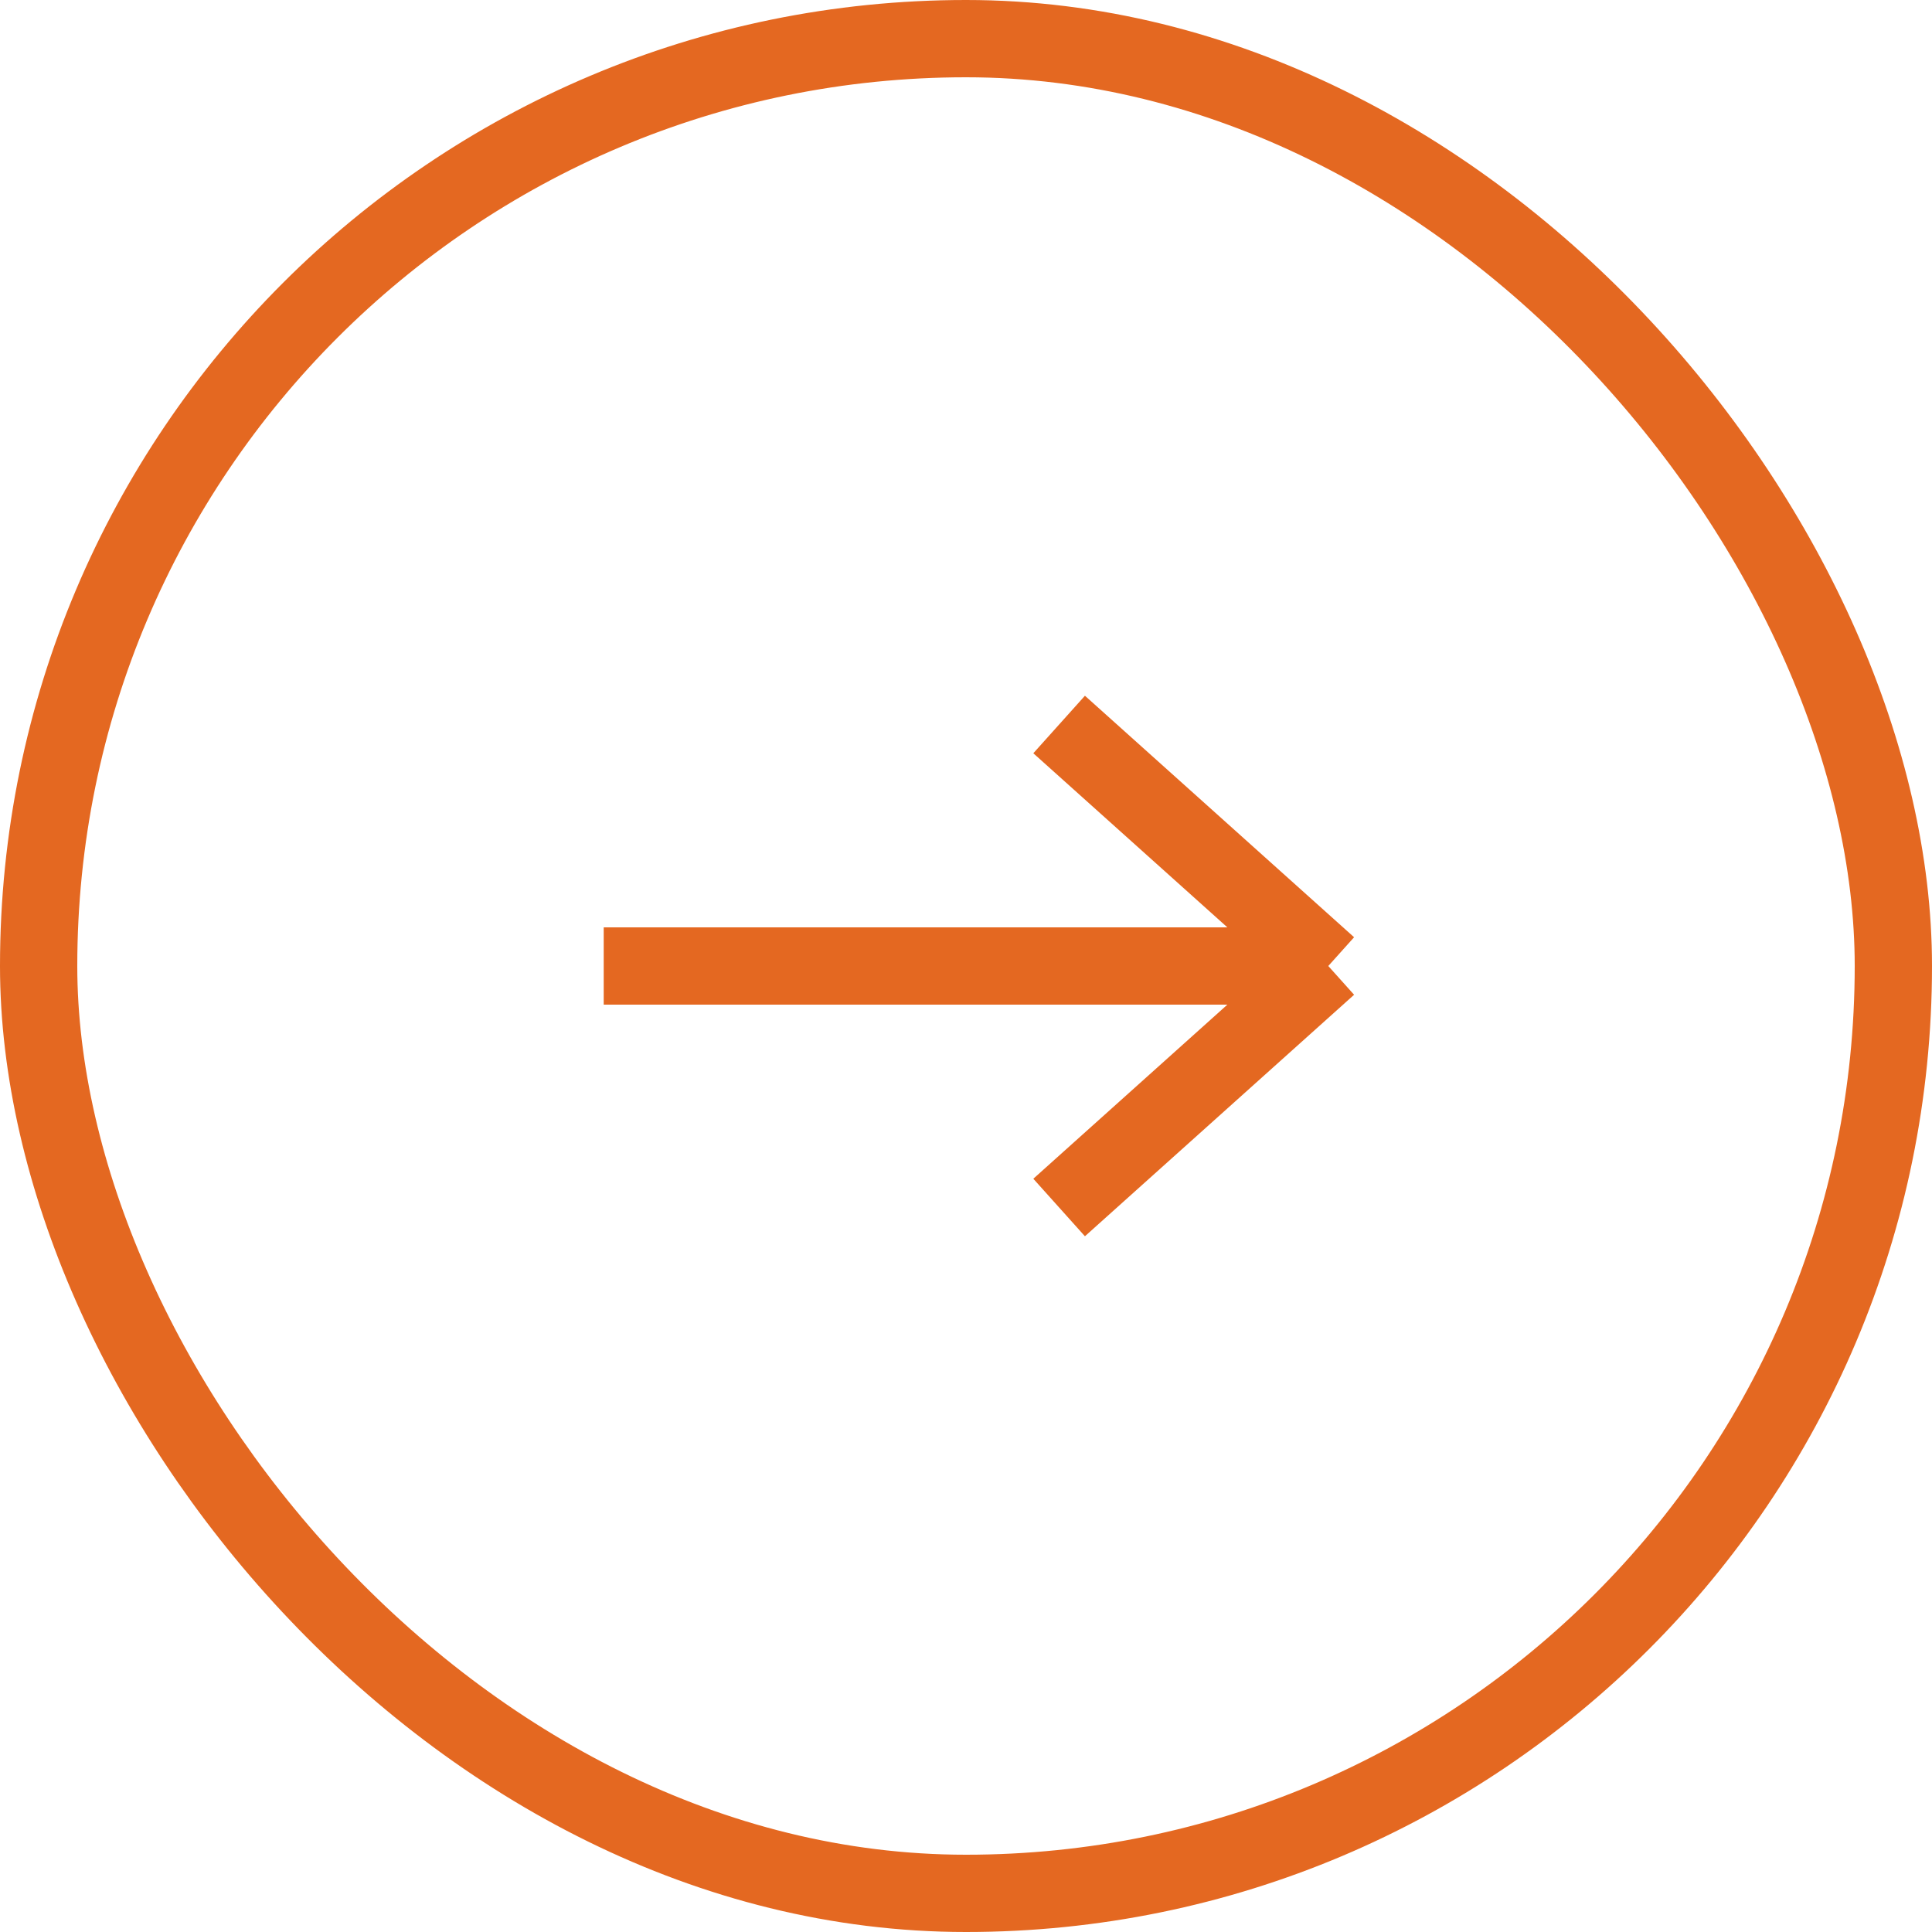 <svg xmlns="http://www.w3.org/2000/svg" width="25" height="25" viewBox="0 0 25 25" fill="none"><rect x="0.5" y="0.5" width="24" height="24" rx="12" stroke="#E46821"></rect><path d="M13.705 9.375L17.188 12.5M17.188 12.5L13.705 15.625M17.188 12.5H7.812" stroke="#E46821"></path></svg>